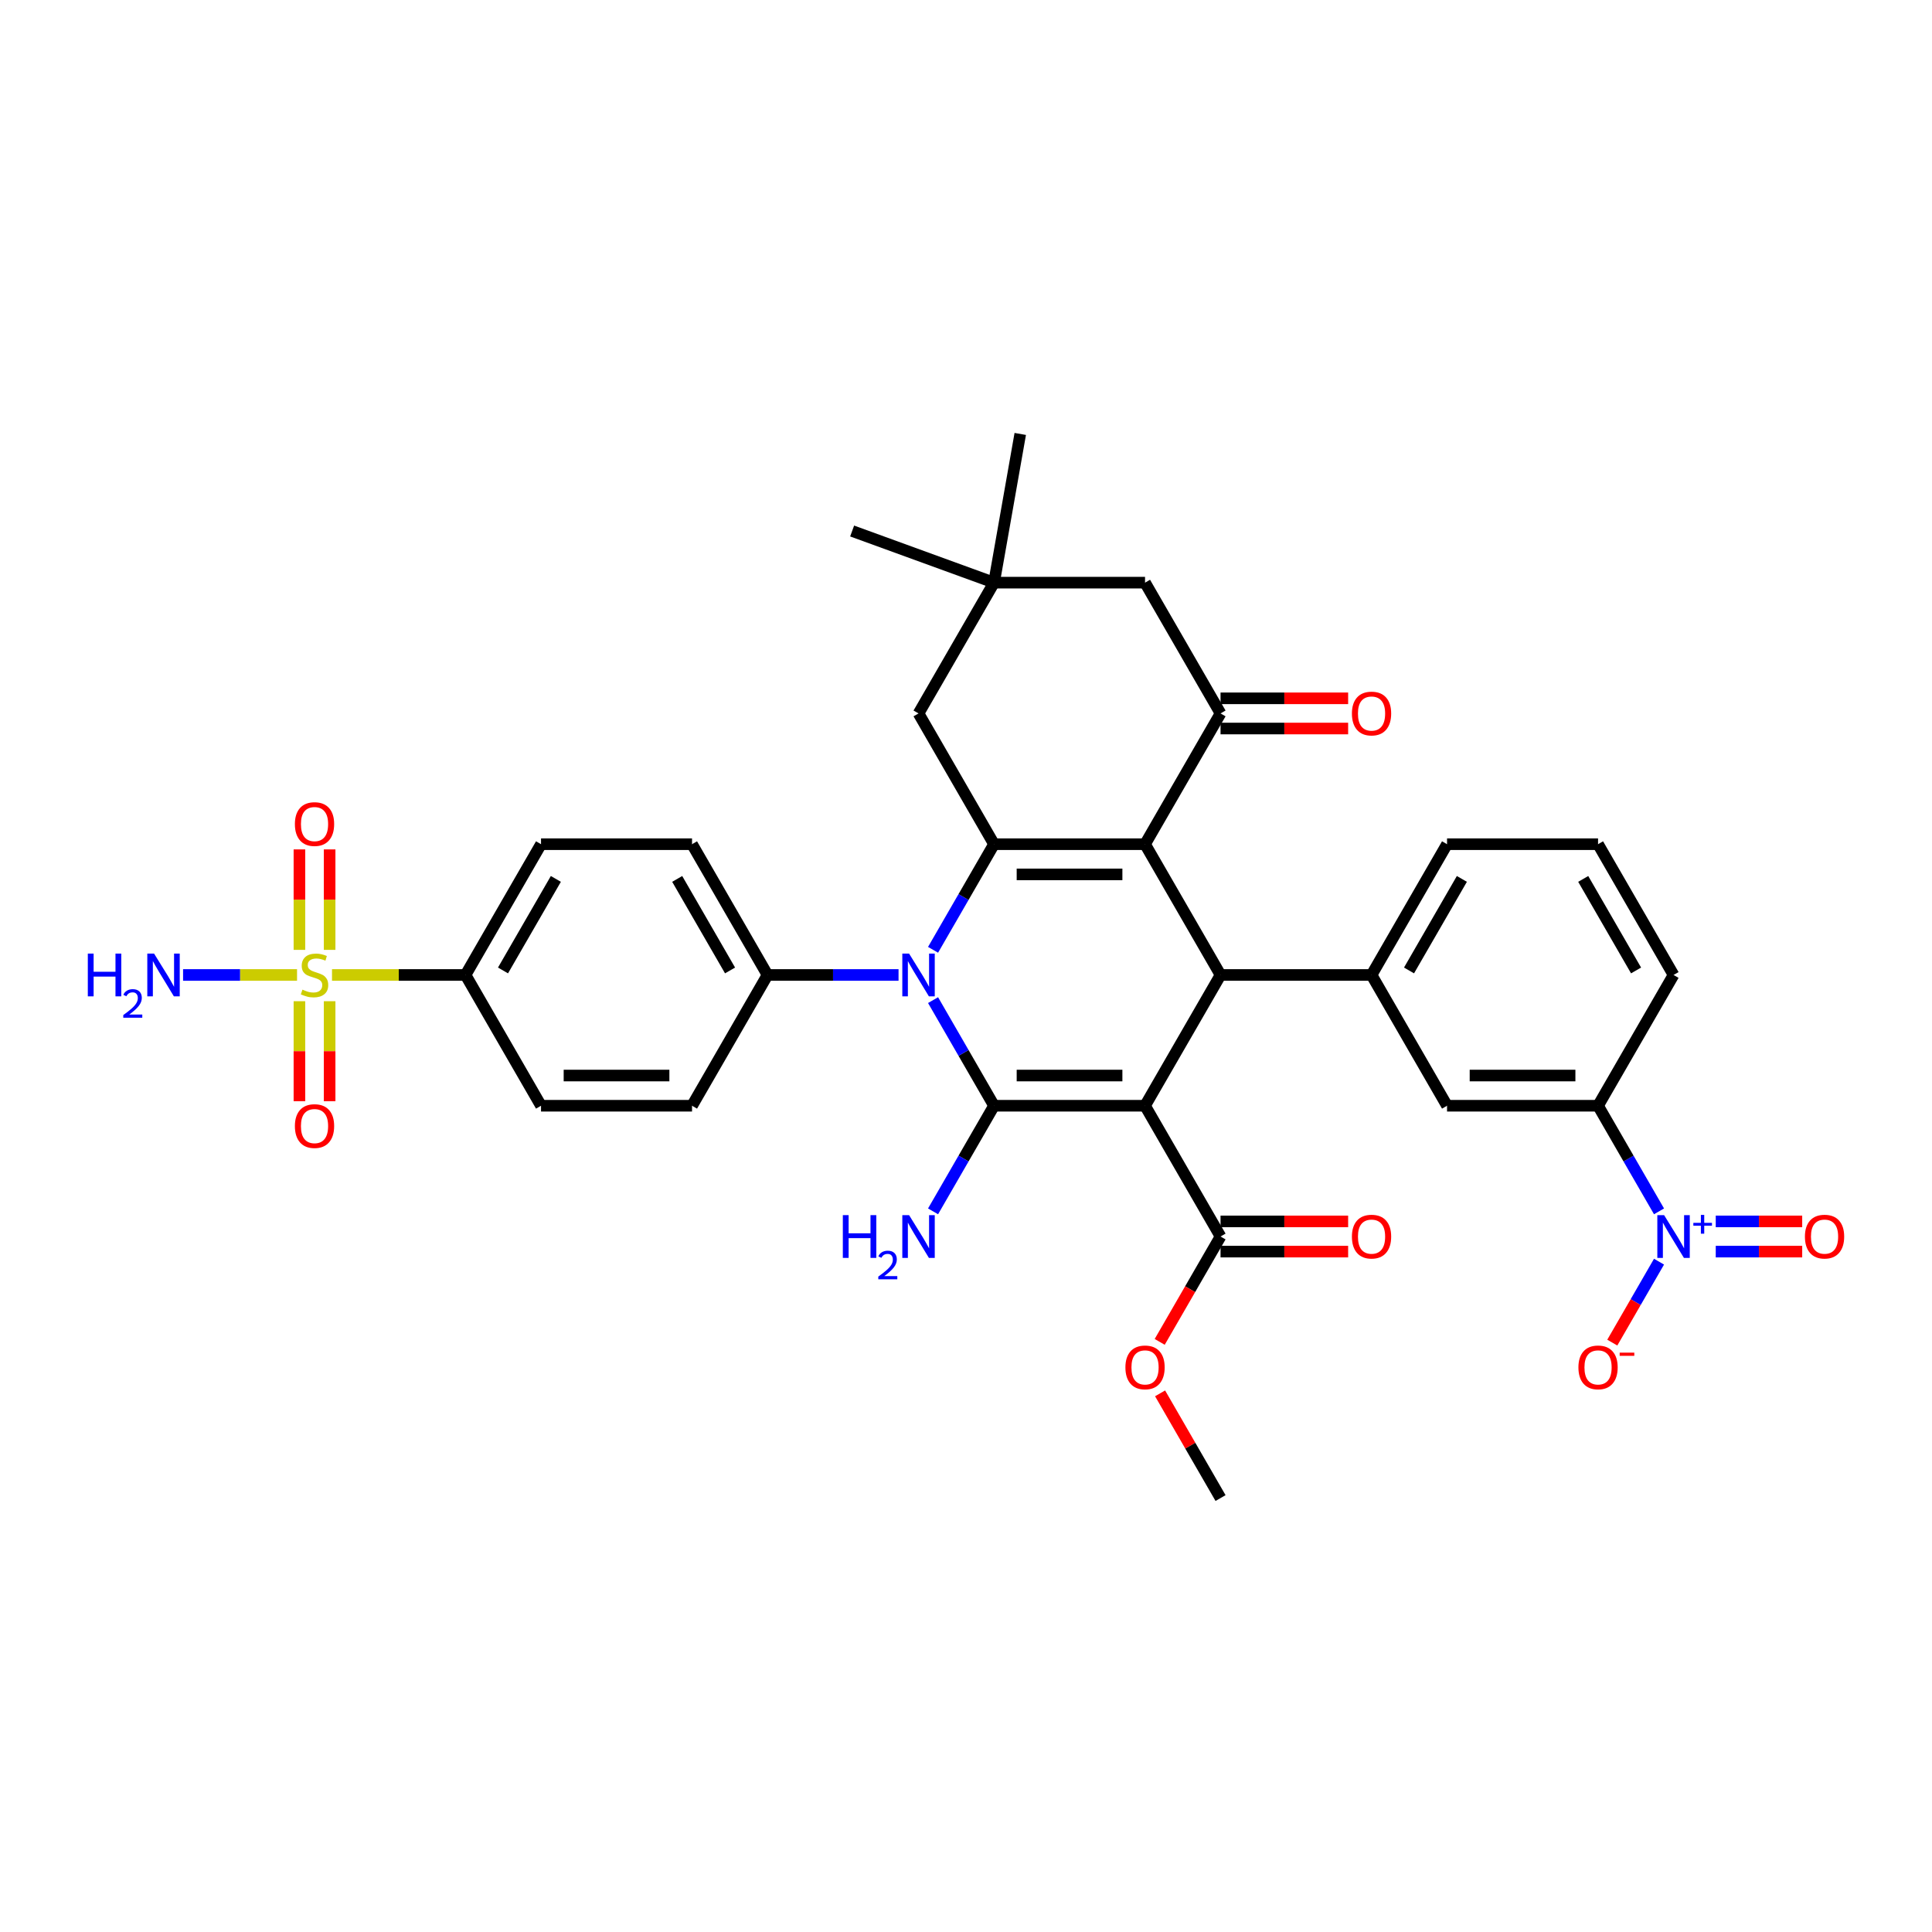 <?xml version='1.0' encoding='iso-8859-1'?>
<svg version='1.1' baseProfile='full'
              xmlns='http://www.w3.org/2000/svg'
                      xmlns:rdkit='http://www.rdkit.org/xml'
                      xmlns:xlink='http://www.w3.org/1999/xlink'
                  xml:space='preserve'
width='1000px' height='1000px' viewBox='0 0 1000 1000'>
<!-- END OF HEADER -->
<rect style='opacity:1.0;fill:#FFFFFF;stroke:none' width='1000' height='1000' x='0' y='0'> </rect>
<path class='bond-1' d='M 592.67,572.329 L 514.511,572.329' style='fill:none;fill-rule:evenodd;stroke:#000000;stroke-width:6px;stroke-linecap:butt;stroke-linejoin:miter;stroke-opacity:1' />
<path class='bond-1' d='M 580.946,556.698 L 526.235,556.698' style='fill:none;fill-rule:evenodd;stroke:#000000;stroke-width:6px;stroke-linecap:butt;stroke-linejoin:miter;stroke-opacity:1' />
<path class='bond-4' d='M 592.67,572.329 L 631.75,504.642' style='fill:none;fill-rule:evenodd;stroke:#000000;stroke-width:6px;stroke-linecap:butt;stroke-linejoin:miter;stroke-opacity:1' />
<path class='bond-9' d='M 592.67,572.329 L 631.75,640.017' style='fill:none;fill-rule:evenodd;stroke:#000000;stroke-width:6px;stroke-linecap:butt;stroke-linejoin:miter;stroke-opacity:1' />
<path class='bond-0' d='M 592.67,436.954 L 631.75,504.642' style='fill:none;fill-rule:evenodd;stroke:#000000;stroke-width:6px;stroke-linecap:butt;stroke-linejoin:miter;stroke-opacity:1' />
<path class='bond-3' d='M 592.67,436.954 L 514.511,436.954' style='fill:none;fill-rule:evenodd;stroke:#000000;stroke-width:6px;stroke-linecap:butt;stroke-linejoin:miter;stroke-opacity:1' />
<path class='bond-3' d='M 580.946,452.586 L 526.235,452.586' style='fill:none;fill-rule:evenodd;stroke:#000000;stroke-width:6px;stroke-linecap:butt;stroke-linejoin:miter;stroke-opacity:1' />
<path class='bond-6' d='M 592.67,436.954 L 631.75,369.267' style='fill:none;fill-rule:evenodd;stroke:#000000;stroke-width:6px;stroke-linecap:butt;stroke-linejoin:miter;stroke-opacity:1' />
<path class='bond-2' d='M 514.511,572.329 L 498.73,544.996' style='fill:none;fill-rule:evenodd;stroke:#000000;stroke-width:6px;stroke-linecap:butt;stroke-linejoin:miter;stroke-opacity:1' />
<path class='bond-2' d='M 498.73,544.996 L 482.95,517.663' style='fill:none;fill-rule:evenodd;stroke:#0000FF;stroke-width:6px;stroke-linecap:butt;stroke-linejoin:miter;stroke-opacity:1' />
<path class='bond-21' d='M 514.511,572.329 L 498.73,599.663' style='fill:none;fill-rule:evenodd;stroke:#000000;stroke-width:6px;stroke-linecap:butt;stroke-linejoin:miter;stroke-opacity:1' />
<path class='bond-21' d='M 498.73,599.663 L 482.95,626.996' style='fill:none;fill-rule:evenodd;stroke:#0000FF;stroke-width:6px;stroke-linecap:butt;stroke-linejoin:miter;stroke-opacity:1' />
<path class='bond-12' d='M 465.084,504.642 L 431.178,504.642' style='fill:none;fill-rule:evenodd;stroke:#0000FF;stroke-width:6px;stroke-linecap:butt;stroke-linejoin:miter;stroke-opacity:1' />
<path class='bond-12' d='M 431.178,504.642 L 397.273,504.642' style='fill:none;fill-rule:evenodd;stroke:#000000;stroke-width:6px;stroke-linecap:butt;stroke-linejoin:miter;stroke-opacity:1' />
<path class='bond-36' d='M 482.95,491.621 L 498.73,464.288' style='fill:none;fill-rule:evenodd;stroke:#0000FF;stroke-width:6px;stroke-linecap:butt;stroke-linejoin:miter;stroke-opacity:1' />
<path class='bond-36' d='M 498.73,464.288 L 514.511,436.954' style='fill:none;fill-rule:evenodd;stroke:#000000;stroke-width:6px;stroke-linecap:butt;stroke-linejoin:miter;stroke-opacity:1' />
<path class='bond-11' d='M 514.511,436.954 L 475.432,369.267' style='fill:none;fill-rule:evenodd;stroke:#000000;stroke-width:6px;stroke-linecap:butt;stroke-linejoin:miter;stroke-opacity:1' />
<path class='bond-8' d='M 631.75,504.642 L 709.908,504.642' style='fill:none;fill-rule:evenodd;stroke:#000000;stroke-width:6px;stroke-linecap:butt;stroke-linejoin:miter;stroke-opacity:1' />
<path class='bond-5' d='M 171.847,504.642 L 206.401,504.642' style='fill:none;fill-rule:evenodd;stroke:#CCCC00;stroke-width:6px;stroke-linecap:butt;stroke-linejoin:miter;stroke-opacity:1' />
<path class='bond-5' d='M 206.401,504.642 L 240.955,504.642' style='fill:none;fill-rule:evenodd;stroke:#000000;stroke-width:6px;stroke-linecap:butt;stroke-linejoin:miter;stroke-opacity:1' />
<path class='bond-17' d='M 170.612,491.652 L 170.612,465.65' style='fill:none;fill-rule:evenodd;stroke:#CCCC00;stroke-width:6px;stroke-linecap:butt;stroke-linejoin:miter;stroke-opacity:1' />
<path class='bond-17' d='M 170.612,465.65 L 170.612,439.649' style='fill:none;fill-rule:evenodd;stroke:#FF0000;stroke-width:6px;stroke-linecap:butt;stroke-linejoin:miter;stroke-opacity:1' />
<path class='bond-17' d='M 154.981,491.652 L 154.981,465.65' style='fill:none;fill-rule:evenodd;stroke:#CCCC00;stroke-width:6px;stroke-linecap:butt;stroke-linejoin:miter;stroke-opacity:1' />
<path class='bond-17' d='M 154.981,465.65 L 154.981,439.649' style='fill:none;fill-rule:evenodd;stroke:#FF0000;stroke-width:6px;stroke-linecap:butt;stroke-linejoin:miter;stroke-opacity:1' />
<path class='bond-18' d='M 154.981,518.226 L 154.981,544.11' style='fill:none;fill-rule:evenodd;stroke:#CCCC00;stroke-width:6px;stroke-linecap:butt;stroke-linejoin:miter;stroke-opacity:1' />
<path class='bond-18' d='M 154.981,544.11 L 154.981,569.994' style='fill:none;fill-rule:evenodd;stroke:#FF0000;stroke-width:6px;stroke-linecap:butt;stroke-linejoin:miter;stroke-opacity:1' />
<path class='bond-18' d='M 170.612,518.226 L 170.612,544.11' style='fill:none;fill-rule:evenodd;stroke:#CCCC00;stroke-width:6px;stroke-linecap:butt;stroke-linejoin:miter;stroke-opacity:1' />
<path class='bond-18' d='M 170.612,544.11 L 170.612,569.994' style='fill:none;fill-rule:evenodd;stroke:#FF0000;stroke-width:6px;stroke-linecap:butt;stroke-linejoin:miter;stroke-opacity:1' />
<path class='bond-23' d='M 153.746,504.642 L 124.253,504.642' style='fill:none;fill-rule:evenodd;stroke:#CCCC00;stroke-width:6px;stroke-linecap:butt;stroke-linejoin:miter;stroke-opacity:1' />
<path class='bond-23' d='M 124.253,504.642 L 94.76,504.642' style='fill:none;fill-rule:evenodd;stroke:#0000FF;stroke-width:6px;stroke-linecap:butt;stroke-linejoin:miter;stroke-opacity:1' />
<path class='bond-16' d='M 631.75,369.267 L 592.67,301.579' style='fill:none;fill-rule:evenodd;stroke:#000000;stroke-width:6px;stroke-linecap:butt;stroke-linejoin:miter;stroke-opacity:1' />
<path class='bond-22' d='M 631.75,377.083 L 664.772,377.083' style='fill:none;fill-rule:evenodd;stroke:#000000;stroke-width:6px;stroke-linecap:butt;stroke-linejoin:miter;stroke-opacity:1' />
<path class='bond-22' d='M 664.772,377.083 L 697.794,377.083' style='fill:none;fill-rule:evenodd;stroke:#FF0000;stroke-width:6px;stroke-linecap:butt;stroke-linejoin:miter;stroke-opacity:1' />
<path class='bond-22' d='M 631.75,361.451 L 664.772,361.451' style='fill:none;fill-rule:evenodd;stroke:#000000;stroke-width:6px;stroke-linecap:butt;stroke-linejoin:miter;stroke-opacity:1' />
<path class='bond-22' d='M 664.772,361.451 L 697.794,361.451' style='fill:none;fill-rule:evenodd;stroke:#FF0000;stroke-width:6px;stroke-linecap:butt;stroke-linejoin:miter;stroke-opacity:1' />
<path class='bond-7' d='M 858.708,626.996 L 842.927,599.663' style='fill:none;fill-rule:evenodd;stroke:#0000FF;stroke-width:6px;stroke-linecap:butt;stroke-linejoin:miter;stroke-opacity:1' />
<path class='bond-7' d='M 842.927,599.663 L 827.147,572.329' style='fill:none;fill-rule:evenodd;stroke:#000000;stroke-width:6px;stroke-linecap:butt;stroke-linejoin:miter;stroke-opacity:1' />
<path class='bond-19' d='M 858.708,653.038 L 846.614,673.986' style='fill:none;fill-rule:evenodd;stroke:#0000FF;stroke-width:6px;stroke-linecap:butt;stroke-linejoin:miter;stroke-opacity:1' />
<path class='bond-19' d='M 846.614,673.986 L 834.52,694.934' style='fill:none;fill-rule:evenodd;stroke:#FF0000;stroke-width:6px;stroke-linecap:butt;stroke-linejoin:miter;stroke-opacity:1' />
<path class='bond-20' d='M 888.067,647.833 L 910.442,647.833' style='fill:none;fill-rule:evenodd;stroke:#0000FF;stroke-width:6px;stroke-linecap:butt;stroke-linejoin:miter;stroke-opacity:1' />
<path class='bond-20' d='M 910.442,647.833 L 932.816,647.833' style='fill:none;fill-rule:evenodd;stroke:#FF0000;stroke-width:6px;stroke-linecap:butt;stroke-linejoin:miter;stroke-opacity:1' />
<path class='bond-20' d='M 888.067,632.201 L 910.442,632.201' style='fill:none;fill-rule:evenodd;stroke:#0000FF;stroke-width:6px;stroke-linecap:butt;stroke-linejoin:miter;stroke-opacity:1' />
<path class='bond-20' d='M 910.442,632.201 L 932.816,632.201' style='fill:none;fill-rule:evenodd;stroke:#FF0000;stroke-width:6px;stroke-linecap:butt;stroke-linejoin:miter;stroke-opacity:1' />
<path class='bond-14' d='M 709.908,504.642 L 748.988,572.329' style='fill:none;fill-rule:evenodd;stroke:#000000;stroke-width:6px;stroke-linecap:butt;stroke-linejoin:miter;stroke-opacity:1' />
<path class='bond-30' d='M 709.908,504.642 L 748.988,436.954' style='fill:none;fill-rule:evenodd;stroke:#000000;stroke-width:6px;stroke-linecap:butt;stroke-linejoin:miter;stroke-opacity:1' />
<path class='bond-30' d='M 729.308,502.305 L 756.663,454.923' style='fill:none;fill-rule:evenodd;stroke:#000000;stroke-width:6px;stroke-linecap:butt;stroke-linejoin:miter;stroke-opacity:1' />
<path class='bond-24' d='M 631.75,647.833 L 664.772,647.833' style='fill:none;fill-rule:evenodd;stroke:#000000;stroke-width:6px;stroke-linecap:butt;stroke-linejoin:miter;stroke-opacity:1' />
<path class='bond-24' d='M 664.772,647.833 L 697.794,647.833' style='fill:none;fill-rule:evenodd;stroke:#FF0000;stroke-width:6px;stroke-linecap:butt;stroke-linejoin:miter;stroke-opacity:1' />
<path class='bond-24' d='M 631.75,632.201 L 664.772,632.201' style='fill:none;fill-rule:evenodd;stroke:#000000;stroke-width:6px;stroke-linecap:butt;stroke-linejoin:miter;stroke-opacity:1' />
<path class='bond-24' d='M 664.772,632.201 L 697.794,632.201' style='fill:none;fill-rule:evenodd;stroke:#FF0000;stroke-width:6px;stroke-linecap:butt;stroke-linejoin:miter;stroke-opacity:1' />
<path class='bond-29' d='M 631.75,640.017 L 616.005,667.288' style='fill:none;fill-rule:evenodd;stroke:#000000;stroke-width:6px;stroke-linecap:butt;stroke-linejoin:miter;stroke-opacity:1' />
<path class='bond-29' d='M 616.005,667.288 L 600.26,694.558' style='fill:none;fill-rule:evenodd;stroke:#FF0000;stroke-width:6px;stroke-linecap:butt;stroke-linejoin:miter;stroke-opacity:1' />
<path class='bond-10' d='M 827.147,572.329 L 748.988,572.329' style='fill:none;fill-rule:evenodd;stroke:#000000;stroke-width:6px;stroke-linecap:butt;stroke-linejoin:miter;stroke-opacity:1' />
<path class='bond-10' d='M 815.423,556.698 L 760.712,556.698' style='fill:none;fill-rule:evenodd;stroke:#000000;stroke-width:6px;stroke-linecap:butt;stroke-linejoin:miter;stroke-opacity:1' />
<path class='bond-37' d='M 827.147,572.329 L 866.226,504.642' style='fill:none;fill-rule:evenodd;stroke:#000000;stroke-width:6px;stroke-linecap:butt;stroke-linejoin:miter;stroke-opacity:1' />
<path class='bond-38' d='M 475.432,369.267 L 514.511,301.579' style='fill:none;fill-rule:evenodd;stroke:#000000;stroke-width:6px;stroke-linecap:butt;stroke-linejoin:miter;stroke-opacity:1' />
<path class='bond-27' d='M 397.273,504.642 L 358.194,572.329' style='fill:none;fill-rule:evenodd;stroke:#000000;stroke-width:6px;stroke-linecap:butt;stroke-linejoin:miter;stroke-opacity:1' />
<path class='bond-28' d='M 397.273,504.642 L 358.194,436.954' style='fill:none;fill-rule:evenodd;stroke:#000000;stroke-width:6px;stroke-linecap:butt;stroke-linejoin:miter;stroke-opacity:1' />
<path class='bond-28' d='M 377.874,502.305 L 350.518,454.923' style='fill:none;fill-rule:evenodd;stroke:#000000;stroke-width:6px;stroke-linecap:butt;stroke-linejoin:miter;stroke-opacity:1' />
<path class='bond-13' d='M 240.955,504.642 L 280.035,436.954' style='fill:none;fill-rule:evenodd;stroke:#000000;stroke-width:6px;stroke-linecap:butt;stroke-linejoin:miter;stroke-opacity:1' />
<path class='bond-13' d='M 260.355,502.305 L 287.71,454.923' style='fill:none;fill-rule:evenodd;stroke:#000000;stroke-width:6px;stroke-linecap:butt;stroke-linejoin:miter;stroke-opacity:1' />
<path class='bond-39' d='M 240.955,504.642 L 280.035,572.329' style='fill:none;fill-rule:evenodd;stroke:#000000;stroke-width:6px;stroke-linecap:butt;stroke-linejoin:miter;stroke-opacity:1' />
<path class='bond-15' d='M 514.511,301.579 L 592.67,301.579' style='fill:none;fill-rule:evenodd;stroke:#000000;stroke-width:6px;stroke-linecap:butt;stroke-linejoin:miter;stroke-opacity:1' />
<path class='bond-33' d='M 514.511,301.579 L 441.066,274.847' style='fill:none;fill-rule:evenodd;stroke:#000000;stroke-width:6px;stroke-linecap:butt;stroke-linejoin:miter;stroke-opacity:1' />
<path class='bond-34' d='M 514.511,301.579 L 528.083,224.608' style='fill:none;fill-rule:evenodd;stroke:#000000;stroke-width:6px;stroke-linecap:butt;stroke-linejoin:miter;stroke-opacity:1' />
<path class='bond-25' d='M 280.035,572.329 L 358.194,572.329' style='fill:none;fill-rule:evenodd;stroke:#000000;stroke-width:6px;stroke-linecap:butt;stroke-linejoin:miter;stroke-opacity:1' />
<path class='bond-25' d='M 291.759,556.698 L 346.47,556.698' style='fill:none;fill-rule:evenodd;stroke:#000000;stroke-width:6px;stroke-linecap:butt;stroke-linejoin:miter;stroke-opacity:1' />
<path class='bond-26' d='M 280.035,436.954 L 358.194,436.954' style='fill:none;fill-rule:evenodd;stroke:#000000;stroke-width:6px;stroke-linecap:butt;stroke-linejoin:miter;stroke-opacity:1' />
<path class='bond-35' d='M 600.459,721.195 L 616.104,748.293' style='fill:none;fill-rule:evenodd;stroke:#FF0000;stroke-width:6px;stroke-linecap:butt;stroke-linejoin:miter;stroke-opacity:1' />
<path class='bond-35' d='M 616.104,748.293 L 631.75,775.392' style='fill:none;fill-rule:evenodd;stroke:#000000;stroke-width:6px;stroke-linecap:butt;stroke-linejoin:miter;stroke-opacity:1' />
<path class='bond-32' d='M 748.988,436.954 L 827.147,436.954' style='fill:none;fill-rule:evenodd;stroke:#000000;stroke-width:6px;stroke-linecap:butt;stroke-linejoin:miter;stroke-opacity:1' />
<path class='bond-31' d='M 866.226,504.642 L 827.147,436.954' style='fill:none;fill-rule:evenodd;stroke:#000000;stroke-width:6px;stroke-linecap:butt;stroke-linejoin:miter;stroke-opacity:1' />
<path class='bond-31' d='M 846.827,502.305 L 819.471,454.923' style='fill:none;fill-rule:evenodd;stroke:#000000;stroke-width:6px;stroke-linecap:butt;stroke-linejoin:miter;stroke-opacity:1' />
<path  class='atom-3' d='M 470.539 493.575
L 477.792 505.298
Q 478.511 506.455, 479.668 508.55
Q 480.825 510.645, 480.887 510.77
L 480.887 493.575
L 483.826 493.575
L 483.826 515.709
L 480.794 515.709
L 473.009 502.891
Q 472.102 501.391, 471.133 499.671
Q 470.195 497.952, 469.914 497.42
L 469.914 515.709
L 467.038 515.709
L 467.038 493.575
L 470.539 493.575
' fill='#0000FF'/>
<path  class='atom-6' d='M 156.544 512.239
Q 156.794 512.333, 157.826 512.77
Q 158.857 513.208, 159.983 513.49
Q 161.14 513.74, 162.265 513.74
Q 164.36 513.74, 165.579 512.739
Q 166.798 511.708, 166.798 509.925
Q 166.798 508.706, 166.173 507.956
Q 165.579 507.206, 164.641 506.799
Q 163.703 506.393, 162.14 505.924
Q 160.17 505.33, 158.982 504.767
Q 157.826 504.204, 156.982 503.016
Q 156.169 501.828, 156.169 499.827
Q 156.169 497.045, 158.045 495.325
Q 159.952 493.606, 163.703 493.606
Q 166.267 493.606, 169.174 494.825
L 168.455 497.232
Q 165.798 496.138, 163.797 496.138
Q 161.64 496.138, 160.452 497.045
Q 159.264 497.92, 159.295 499.452
Q 159.295 500.64, 159.889 501.359
Q 160.514 502.078, 161.39 502.485
Q 162.296 502.891, 163.797 503.36
Q 165.798 503.985, 166.986 504.611
Q 168.174 505.236, 169.018 506.518
Q 169.893 507.768, 169.893 509.925
Q 169.893 512.989, 167.83 514.646
Q 165.798 516.272, 162.39 516.272
Q 160.421 516.272, 158.92 515.834
Q 157.451 515.428, 155.7 514.709
L 156.544 512.239
' fill='#CCCC00'/>
<path  class='atom-8' d='M 861.333 628.95
L 868.586 640.674
Q 869.305 641.83, 870.462 643.925
Q 871.619 646.02, 871.681 646.145
L 871.681 628.95
L 874.62 628.95
L 874.62 651.084
L 871.588 651.084
L 863.803 638.266
Q 862.896 636.766, 861.927 635.046
Q 860.989 633.327, 860.708 632.795
L 860.708 651.084
L 857.832 651.084
L 857.832 628.95
L 861.333 628.95
' fill='#0000FF'/>
<path  class='atom-8' d='M 876.477 632.94
L 880.377 632.94
L 880.377 628.833
L 882.11 628.833
L 882.11 632.94
L 886.113 632.94
L 886.113 634.425
L 882.11 634.425
L 882.11 638.552
L 880.377 638.552
L 880.377 634.425
L 876.477 634.425
L 876.477 632.94
' fill='#0000FF'/>
<path  class='atom-18' d='M 152.636 426.546
Q 152.636 421.231, 155.262 418.261
Q 157.888 415.291, 162.797 415.291
Q 167.705 415.291, 170.331 418.261
Q 172.957 421.231, 172.957 426.546
Q 172.957 431.923, 170.3 434.987
Q 167.642 438.019, 162.797 438.019
Q 157.919 438.019, 155.262 434.987
Q 152.636 431.954, 152.636 426.546
M 162.797 435.518
Q 166.173 435.518, 167.986 433.267
Q 169.831 430.985, 169.831 426.546
Q 169.831 422.2, 167.986 420.012
Q 166.173 417.792, 162.797 417.792
Q 159.42 417.792, 157.576 419.98
Q 155.762 422.169, 155.762 426.546
Q 155.762 431.016, 157.576 433.267
Q 159.42 435.518, 162.797 435.518
' fill='#FF0000'/>
<path  class='atom-19' d='M 152.636 582.863
Q 152.636 577.548, 155.262 574.578
Q 157.888 571.608, 162.797 571.608
Q 167.705 571.608, 170.331 574.578
Q 172.957 577.548, 172.957 582.863
Q 172.957 588.241, 170.3 591.304
Q 167.642 594.337, 162.797 594.337
Q 157.919 594.337, 155.262 591.304
Q 152.636 588.272, 152.636 582.863
M 162.797 591.836
Q 166.173 591.836, 167.986 589.585
Q 169.831 587.303, 169.831 582.863
Q 169.831 578.518, 167.986 576.329
Q 166.173 574.11, 162.797 574.11
Q 159.42 574.11, 157.576 576.298
Q 155.762 578.486, 155.762 582.863
Q 155.762 587.334, 157.576 589.585
Q 159.42 591.836, 162.797 591.836
' fill='#FF0000'/>
<path  class='atom-20' d='M 816.986 707.767
Q 816.986 702.452, 819.612 699.482
Q 822.238 696.512, 827.147 696.512
Q 832.055 696.512, 834.681 699.482
Q 837.307 702.452, 837.307 707.767
Q 837.307 713.144, 834.65 716.208
Q 831.992 719.241, 827.147 719.241
Q 822.269 719.241, 819.612 716.208
Q 816.986 713.176, 816.986 707.767
M 827.147 716.74
Q 830.523 716.74, 832.336 714.489
Q 834.181 712.206, 834.181 707.767
Q 834.181 703.421, 832.336 701.233
Q 830.523 699.013, 827.147 699.013
Q 823.77 699.013, 821.926 701.202
Q 820.112 703.39, 820.112 707.767
Q 820.112 712.238, 821.926 714.489
Q 823.77 716.74, 827.147 716.74
' fill='#FF0000'/>
<path  class='atom-20' d='M 838.339 700.125
L 845.912 700.125
L 845.912 701.776
L 838.339 701.776
L 838.339 700.125
' fill='#FF0000'/>
<path  class='atom-21' d='M 934.224 640.08
Q 934.224 634.765, 936.85 631.795
Q 939.476 628.825, 944.385 628.825
Q 949.293 628.825, 951.919 631.795
Q 954.545 634.765, 954.545 640.08
Q 954.545 645.457, 951.888 648.521
Q 949.231 651.553, 944.385 651.553
Q 939.508 651.553, 936.85 648.521
Q 934.224 645.488, 934.224 640.08
M 944.385 649.052
Q 947.761 649.052, 949.575 646.801
Q 951.419 644.519, 951.419 640.08
Q 951.419 635.734, 949.575 633.545
Q 947.761 631.326, 944.385 631.326
Q 941.008 631.326, 939.164 633.514
Q 937.351 635.703, 937.351 640.08
Q 937.351 644.55, 939.164 646.801
Q 941.008 649.052, 944.385 649.052
' fill='#FF0000'/>
<path  class='atom-22' d='M 436.249 628.95
L 439.25 628.95
L 439.25 638.36
L 450.567 638.36
L 450.567 628.95
L 453.569 628.95
L 453.569 651.084
L 450.567 651.084
L 450.567 640.861
L 439.25 640.861
L 439.25 651.084
L 436.249 651.084
L 436.249 628.95
' fill='#0000FF'/>
<path  class='atom-22' d='M 454.642 650.308
Q 455.178 648.925, 456.457 648.162
Q 457.737 647.378, 459.511 647.378
Q 461.719 647.378, 462.957 648.574
Q 464.195 649.771, 464.195 651.897
Q 464.195 654.063, 462.586 656.085
Q 460.997 658.107, 457.695 660.501
L 464.443 660.501
L 464.443 662.152
L 454.6 662.152
L 454.6 660.769
Q 457.324 658.83, 458.933 657.385
Q 460.564 655.941, 461.348 654.641
Q 462.132 653.341, 462.132 652
Q 462.132 650.597, 461.43 649.812
Q 460.729 649.028, 459.511 649.028
Q 458.335 649.028, 457.551 649.503
Q 456.767 649.978, 456.21 651.03
L 454.642 650.308
' fill='#0000FF'/>
<path  class='atom-22' d='M 470.539 628.95
L 477.792 640.674
Q 478.511 641.83, 479.668 643.925
Q 480.825 646.02, 480.887 646.145
L 480.887 628.95
L 483.826 628.95
L 483.826 651.084
L 480.794 651.084
L 473.009 638.266
Q 472.102 636.766, 471.133 635.046
Q 470.195 633.327, 469.914 632.795
L 469.914 651.084
L 467.038 651.084
L 467.038 628.95
L 470.539 628.95
' fill='#0000FF'/>
<path  class='atom-23' d='M 699.748 369.329
Q 699.748 364.015, 702.374 361.045
Q 705 358.075, 709.908 358.075
Q 714.817 358.075, 717.443 361.045
Q 720.069 364.015, 720.069 369.329
Q 720.069 374.707, 717.412 377.771
Q 714.754 380.803, 709.908 380.803
Q 705.031 380.803, 702.374 377.771
Q 699.748 374.738, 699.748 369.329
M 709.908 378.302
Q 713.285 378.302, 715.098 376.051
Q 716.943 373.769, 716.943 369.329
Q 716.943 364.984, 715.098 362.795
Q 713.285 360.576, 709.908 360.576
Q 706.532 360.576, 704.687 362.764
Q 702.874 364.953, 702.874 369.329
Q 702.874 373.8, 704.687 376.051
Q 706.532 378.302, 709.908 378.302
' fill='#FF0000'/>
<path  class='atom-24' d='M 45.455 493.575
L 48.456 493.575
L 48.456 502.985
L 59.773 502.985
L 59.773 493.575
L 62.775 493.575
L 62.775 515.709
L 59.773 515.709
L 59.773 505.486
L 48.456 505.486
L 48.456 515.709
L 45.455 515.709
L 45.455 493.575
' fill='#0000FF'/>
<path  class='atom-24' d='M 63.847 514.933
Q 64.384 513.55, 65.663 512.787
Q 66.943 512.003, 68.717 512.003
Q 70.925 512.003, 72.163 513.199
Q 73.401 514.396, 73.401 516.521
Q 73.401 518.688, 71.792 520.71
Q 70.203 522.732, 66.901 525.126
L 73.649 525.126
L 73.649 526.777
L 63.806 526.777
L 63.806 525.394
Q 66.53 523.454, 68.139 522.01
Q 69.769 520.566, 70.553 519.266
Q 71.338 517.966, 71.338 516.625
Q 71.338 515.222, 70.636 514.437
Q 69.934 513.653, 68.717 513.653
Q 67.541 513.653, 66.757 514.128
Q 65.973 514.603, 65.416 515.655
L 63.847 514.933
' fill='#0000FF'/>
<path  class='atom-24' d='M 79.745 493.575
L 86.998 505.298
Q 87.717 506.455, 88.874 508.55
Q 90.031 510.645, 90.093 510.77
L 90.093 493.575
L 93.032 493.575
L 93.032 515.709
L 89.999 515.709
L 82.215 502.891
Q 81.308 501.391, 80.339 499.671
Q 79.401 497.952, 79.12 497.42
L 79.12 515.709
L 76.243 515.709
L 76.243 493.575
L 79.745 493.575
' fill='#0000FF'/>
<path  class='atom-25' d='M 699.748 640.08
Q 699.748 634.765, 702.374 631.795
Q 705 628.825, 709.908 628.825
Q 714.817 628.825, 717.443 631.795
Q 720.069 634.765, 720.069 640.08
Q 720.069 645.457, 717.412 648.521
Q 714.754 651.553, 709.908 651.553
Q 705.031 651.553, 702.374 648.521
Q 699.748 645.488, 699.748 640.08
M 709.908 649.052
Q 713.285 649.052, 715.098 646.801
Q 716.943 644.519, 716.943 640.08
Q 716.943 635.734, 715.098 633.545
Q 713.285 631.326, 709.908 631.326
Q 706.532 631.326, 704.687 633.514
Q 702.874 635.703, 702.874 640.08
Q 702.874 644.55, 704.687 646.801
Q 706.532 649.052, 709.908 649.052
' fill='#FF0000'/>
<path  class='atom-30' d='M 582.509 707.767
Q 582.509 702.452, 585.136 699.482
Q 587.762 696.512, 592.67 696.512
Q 597.578 696.512, 600.205 699.482
Q 602.831 702.452, 602.831 707.767
Q 602.831 713.144, 600.173 716.208
Q 597.516 719.241, 592.67 719.241
Q 587.793 719.241, 585.136 716.208
Q 582.509 713.176, 582.509 707.767
M 592.67 716.74
Q 596.047 716.74, 597.86 714.489
Q 599.704 712.206, 599.704 707.767
Q 599.704 703.421, 597.86 701.233
Q 596.047 699.013, 592.67 699.013
Q 589.294 699.013, 587.449 701.202
Q 585.636 703.39, 585.636 707.767
Q 585.636 712.238, 587.449 714.489
Q 589.294 716.74, 592.67 716.74
' fill='#FF0000'/>
</svg>
